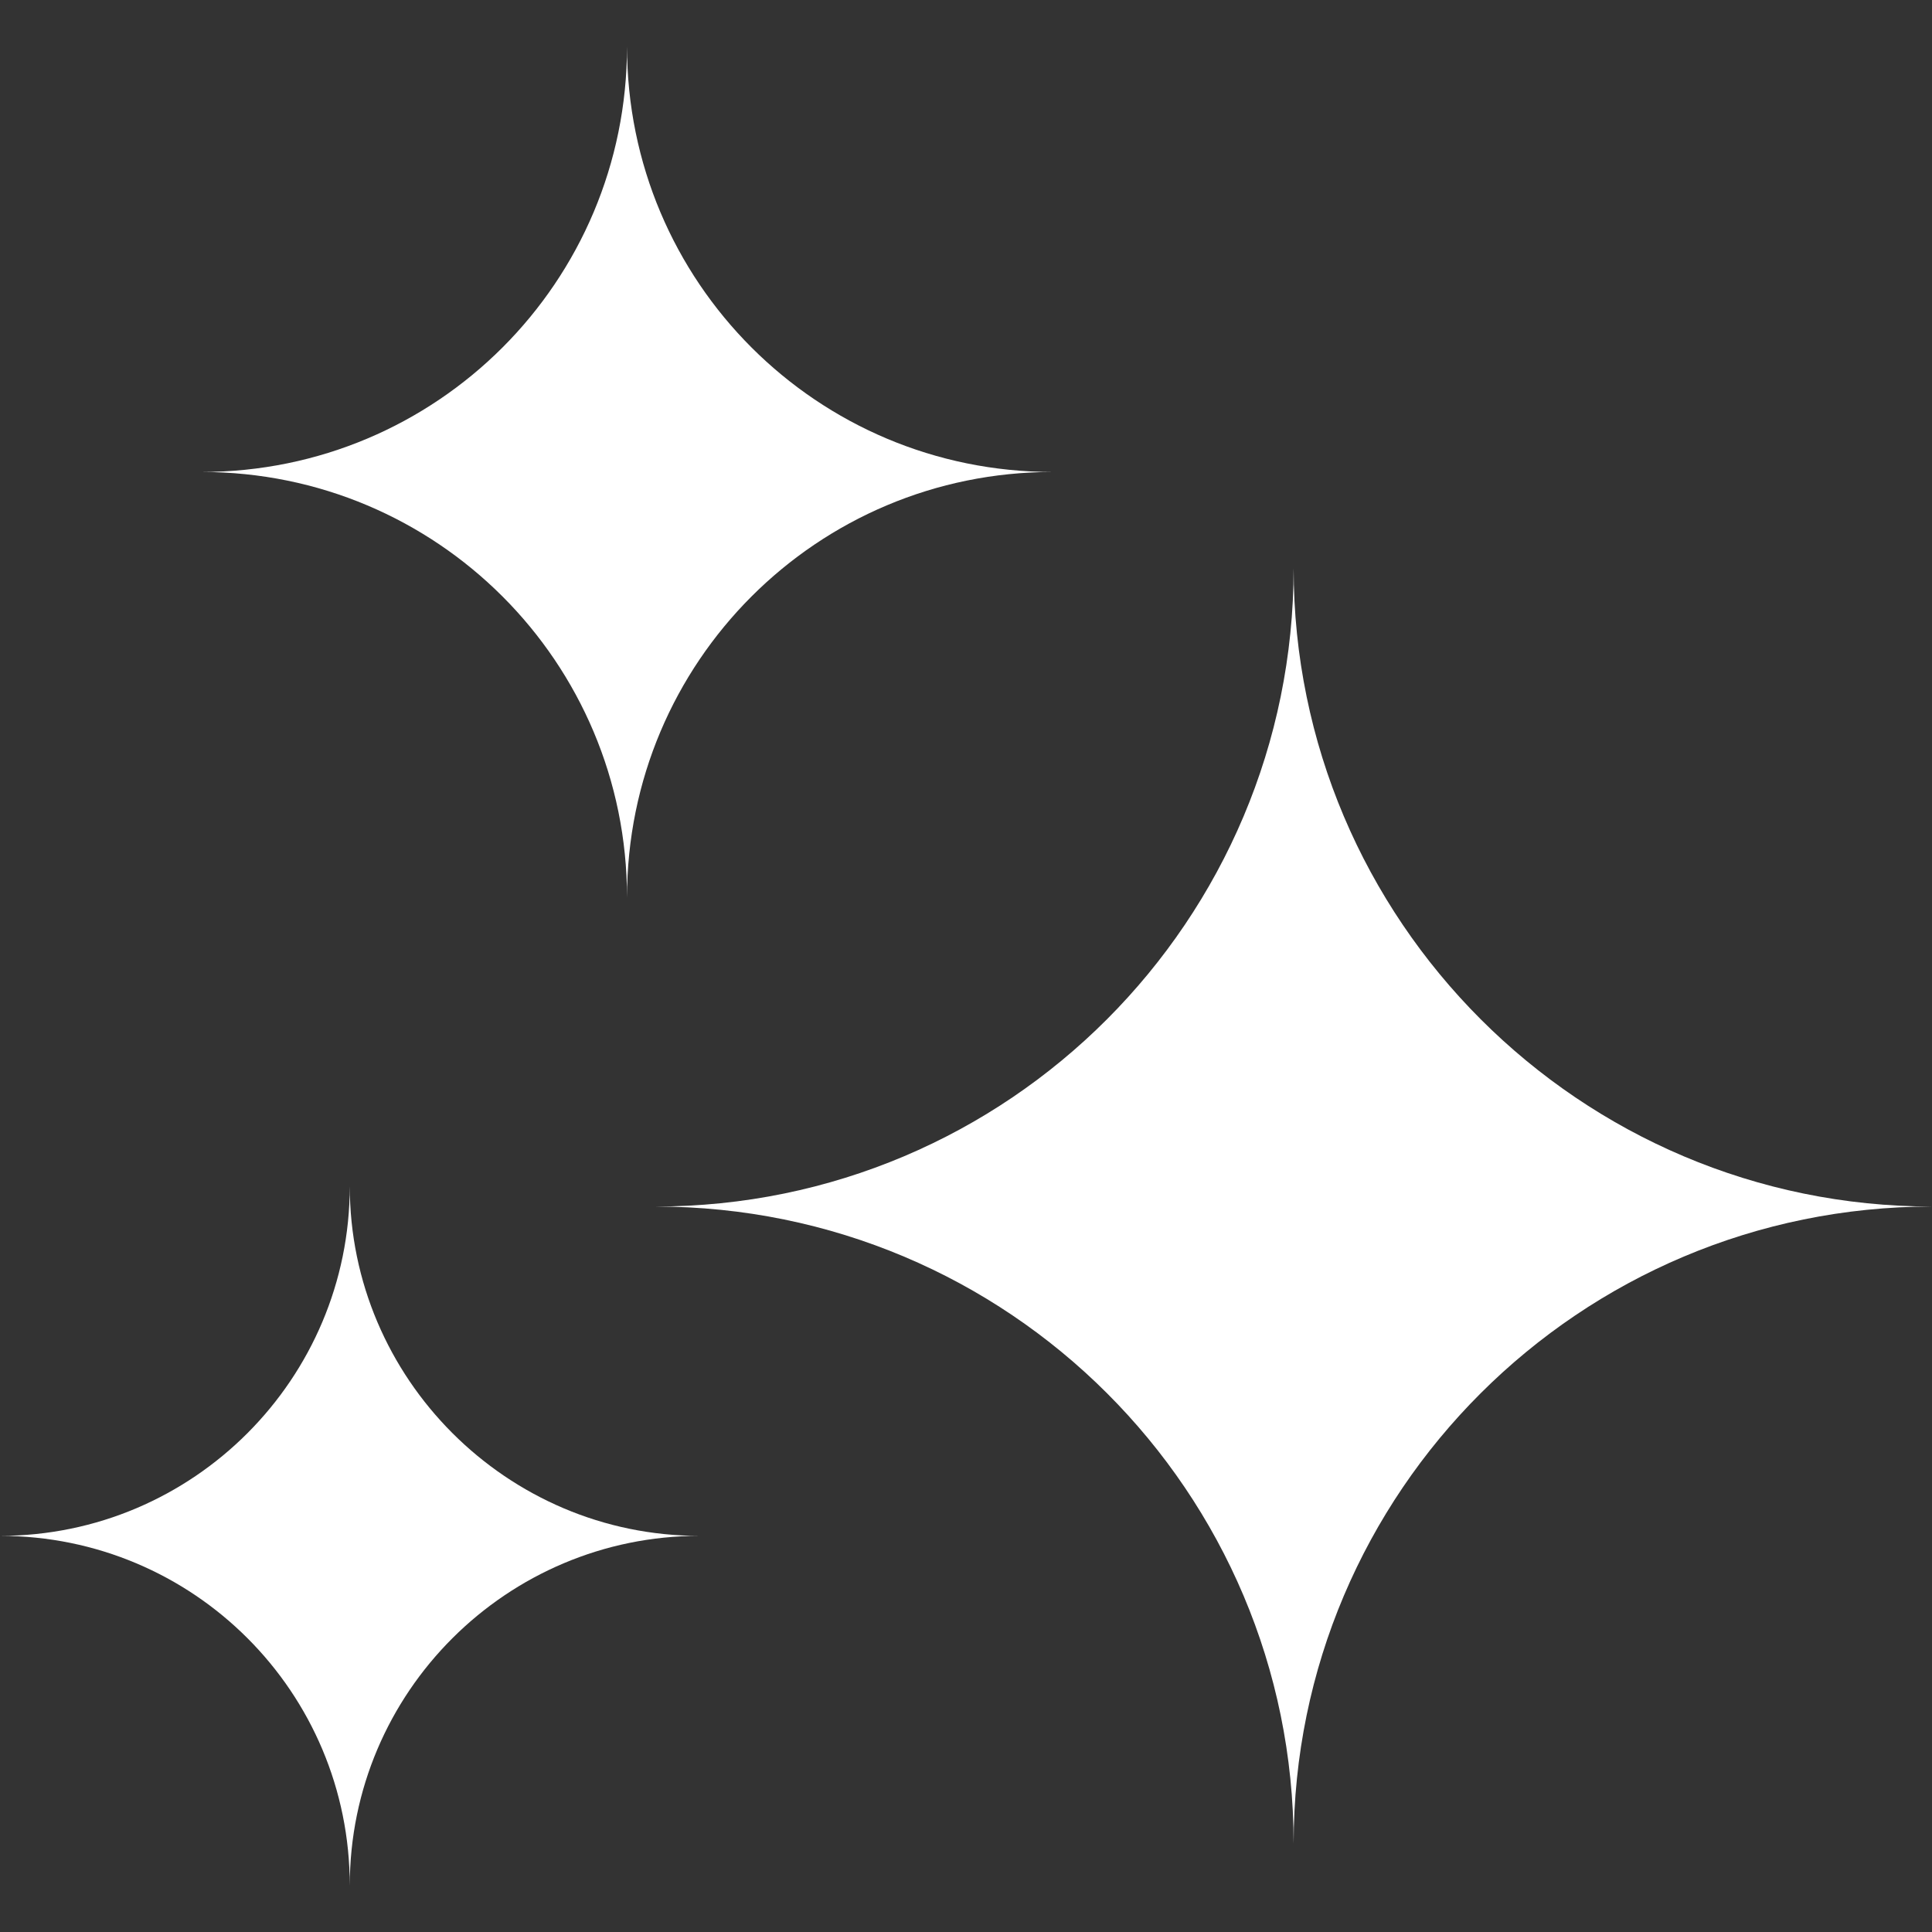 <svg width="24" height="24" viewBox="0 0 24 24" fill="none" xmlns="http://www.w3.org/2000/svg">
<rect x="0" y="0" width="24" height="24" fill="#333333" stroke="none"/>
<g clip-path="url(#clip0_1177_14955)">
<path fill-rule="evenodd" clip-rule="evenodd" d="M8.141 14.988C12.527 14.988 16.07 11.431 16.07 7.058C16.07 11.431 19.627 14.988 24 14.988C19.627 14.988 16.07 18.531 16.07 22.903C16.07 18.531 12.527 14.988 8.141 14.988Z" fill="white"/>
<path fill-rule="evenodd" clip-rule="evenodd" d="M3.62396e-05 19.079C2.404 19.079 4.345 17.125 4.345 14.735C4.345 17.125 6.299 19.079 8.689 19.079C6.299 19.079 4.345 21.02 4.345 23.424C4.345 21.02 2.404 19.079 3.62396e-05 19.079Z" fill="white"/>
<path fill-rule="evenodd" clip-rule="evenodd" d="M2.503 5.863C5.427 5.863 7.789 3.501 7.789 0.577C7.789 3.501 10.151 5.863 13.076 5.863C10.151 5.863 7.789 8.225 7.789 11.15C7.789 8.225 5.427 5.863 2.503 5.863Z" fill="white"/>
</g>
<defs>
<clipPath id="clip0_1177_14955">
<rect width="24" height="24" fill="white"/>
</clipPath>
</defs>
</svg>
